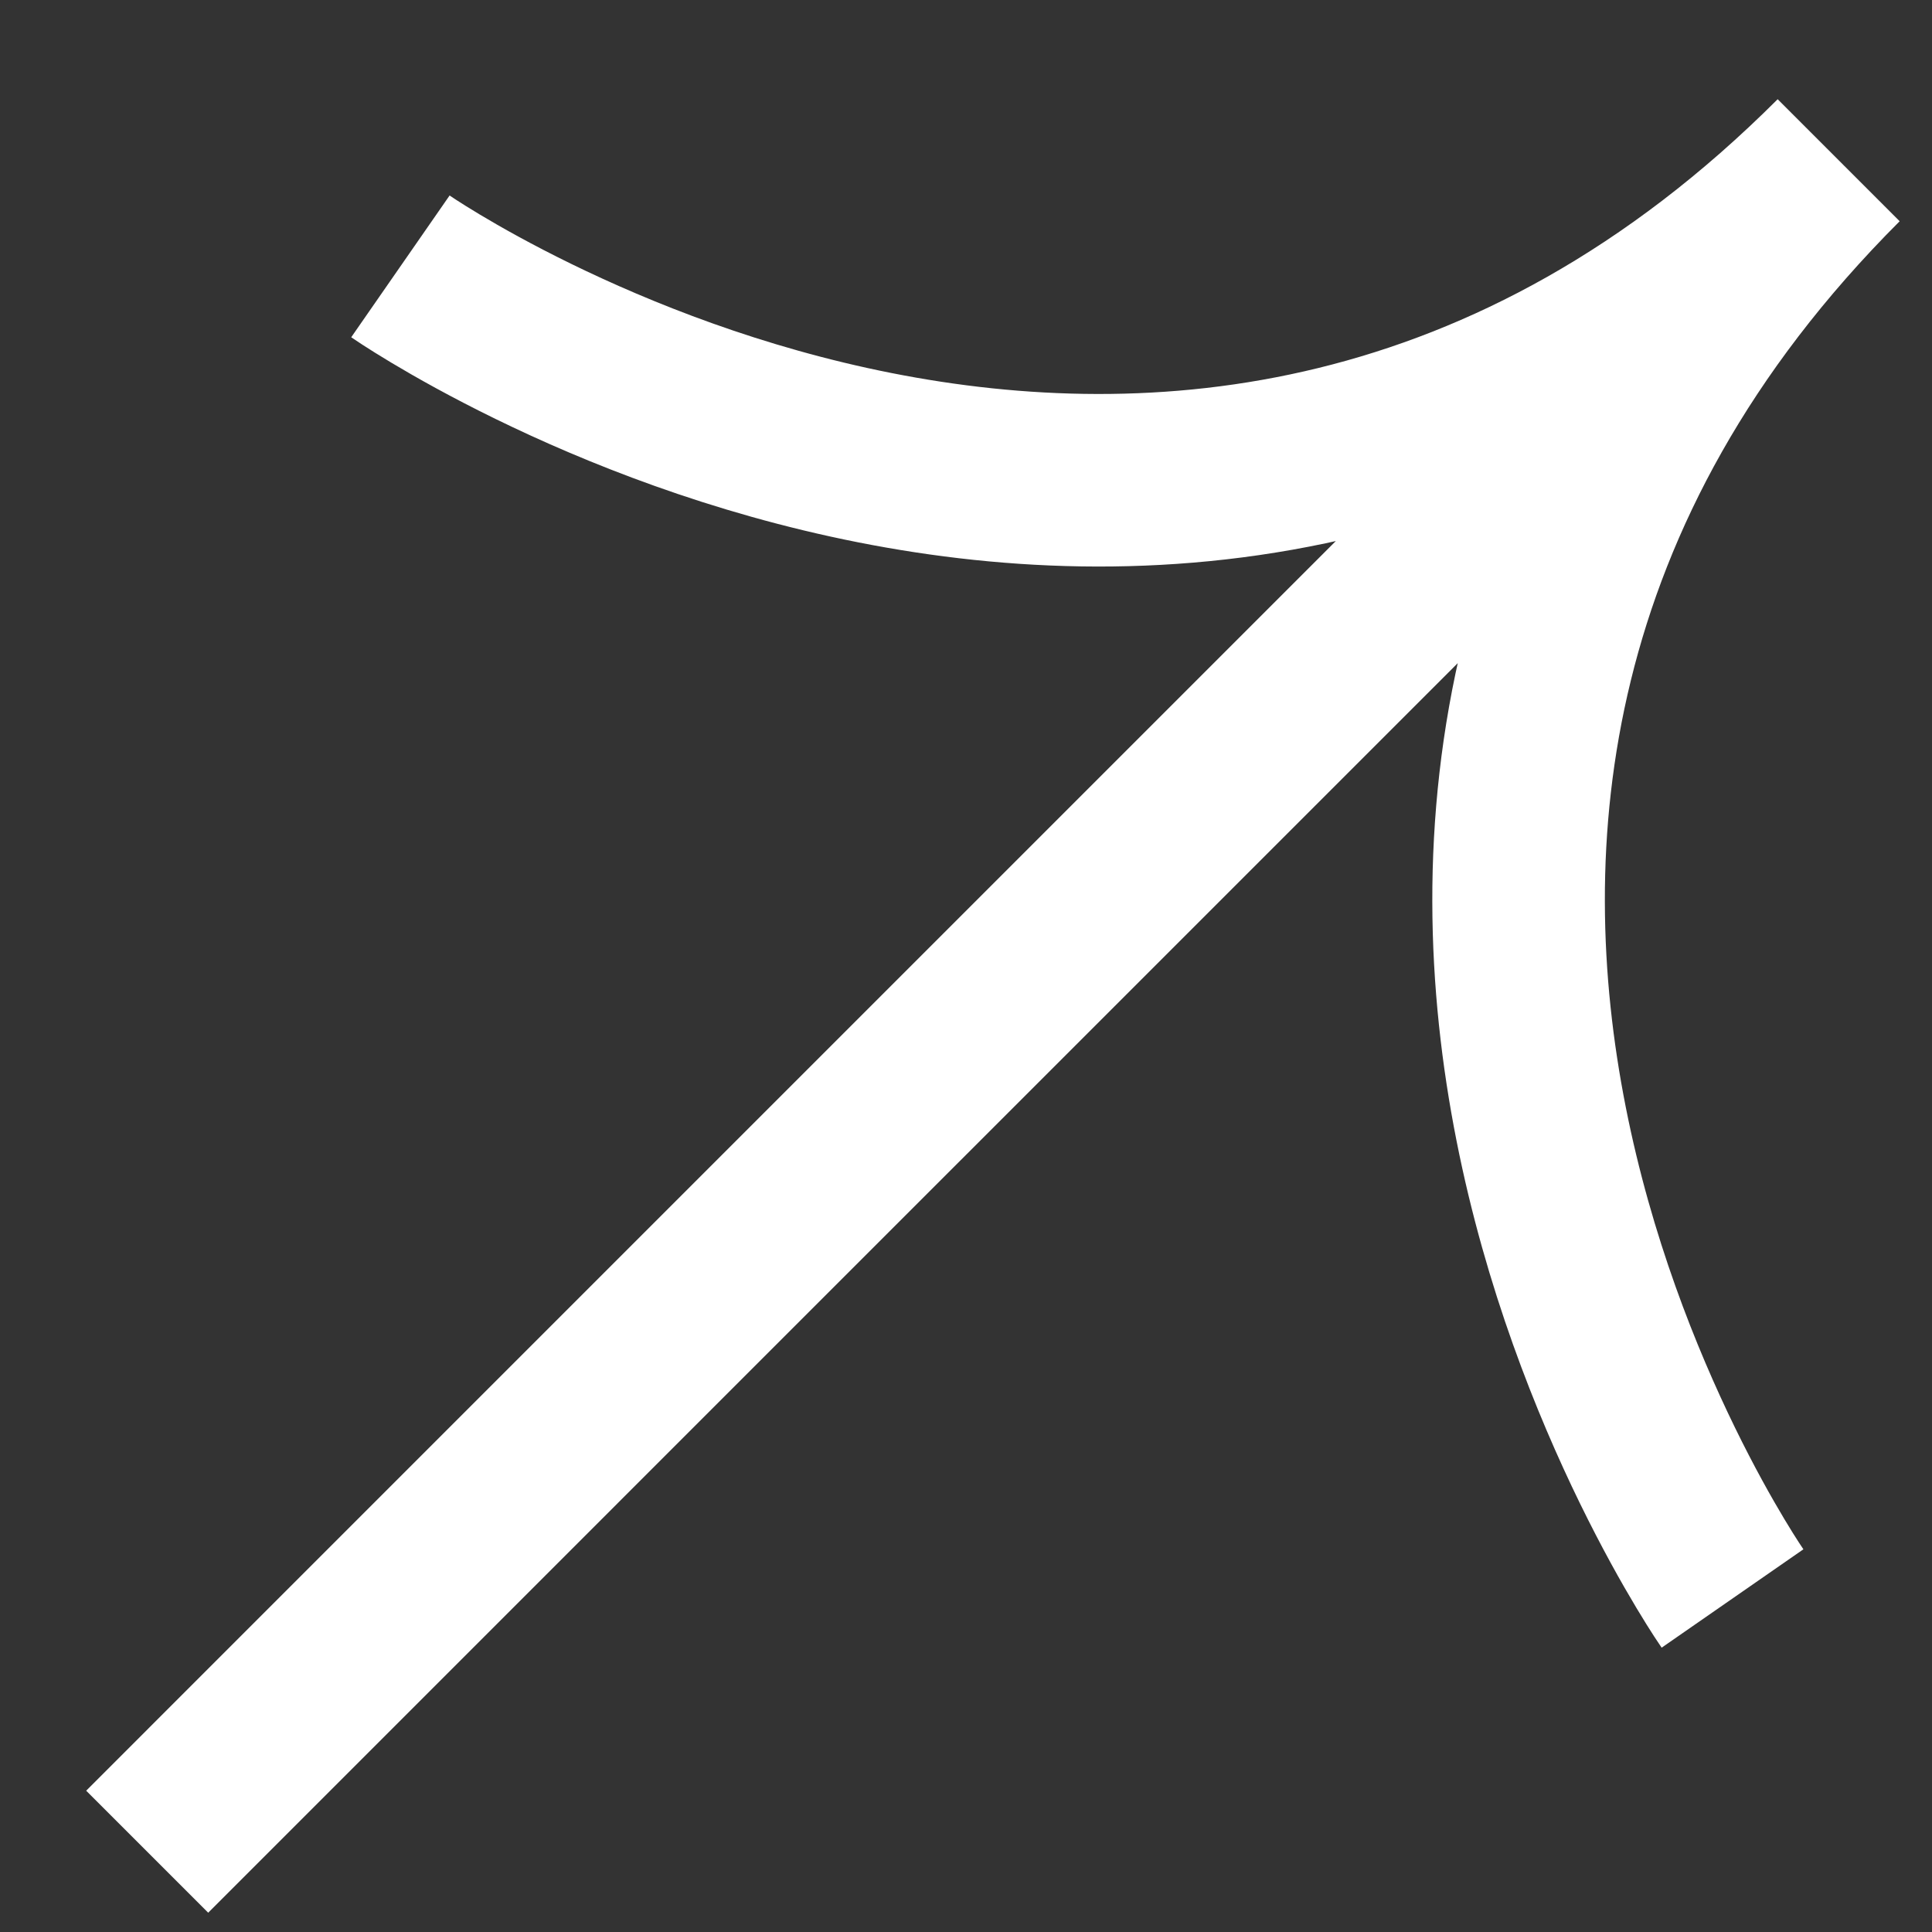 <svg width="16" height="16" viewBox="0 0 16 16" fill="none" xmlns="http://www.w3.org/2000/svg">
<rect x="0" y="0" width="16" height="16" fill="#333333" stroke="none"/>
<path d="M1.219 15.335C1.219 15.335 7.753 8.8 15.227 1.327M15.227 1.327C9.828 6.725 3.316 2.206 3.316 2.206M15.227 1.327C9.828 6.725 14.348 13.238 14.348 13.238" stroke="white" stroke-width="1.429"/>
</svg>
